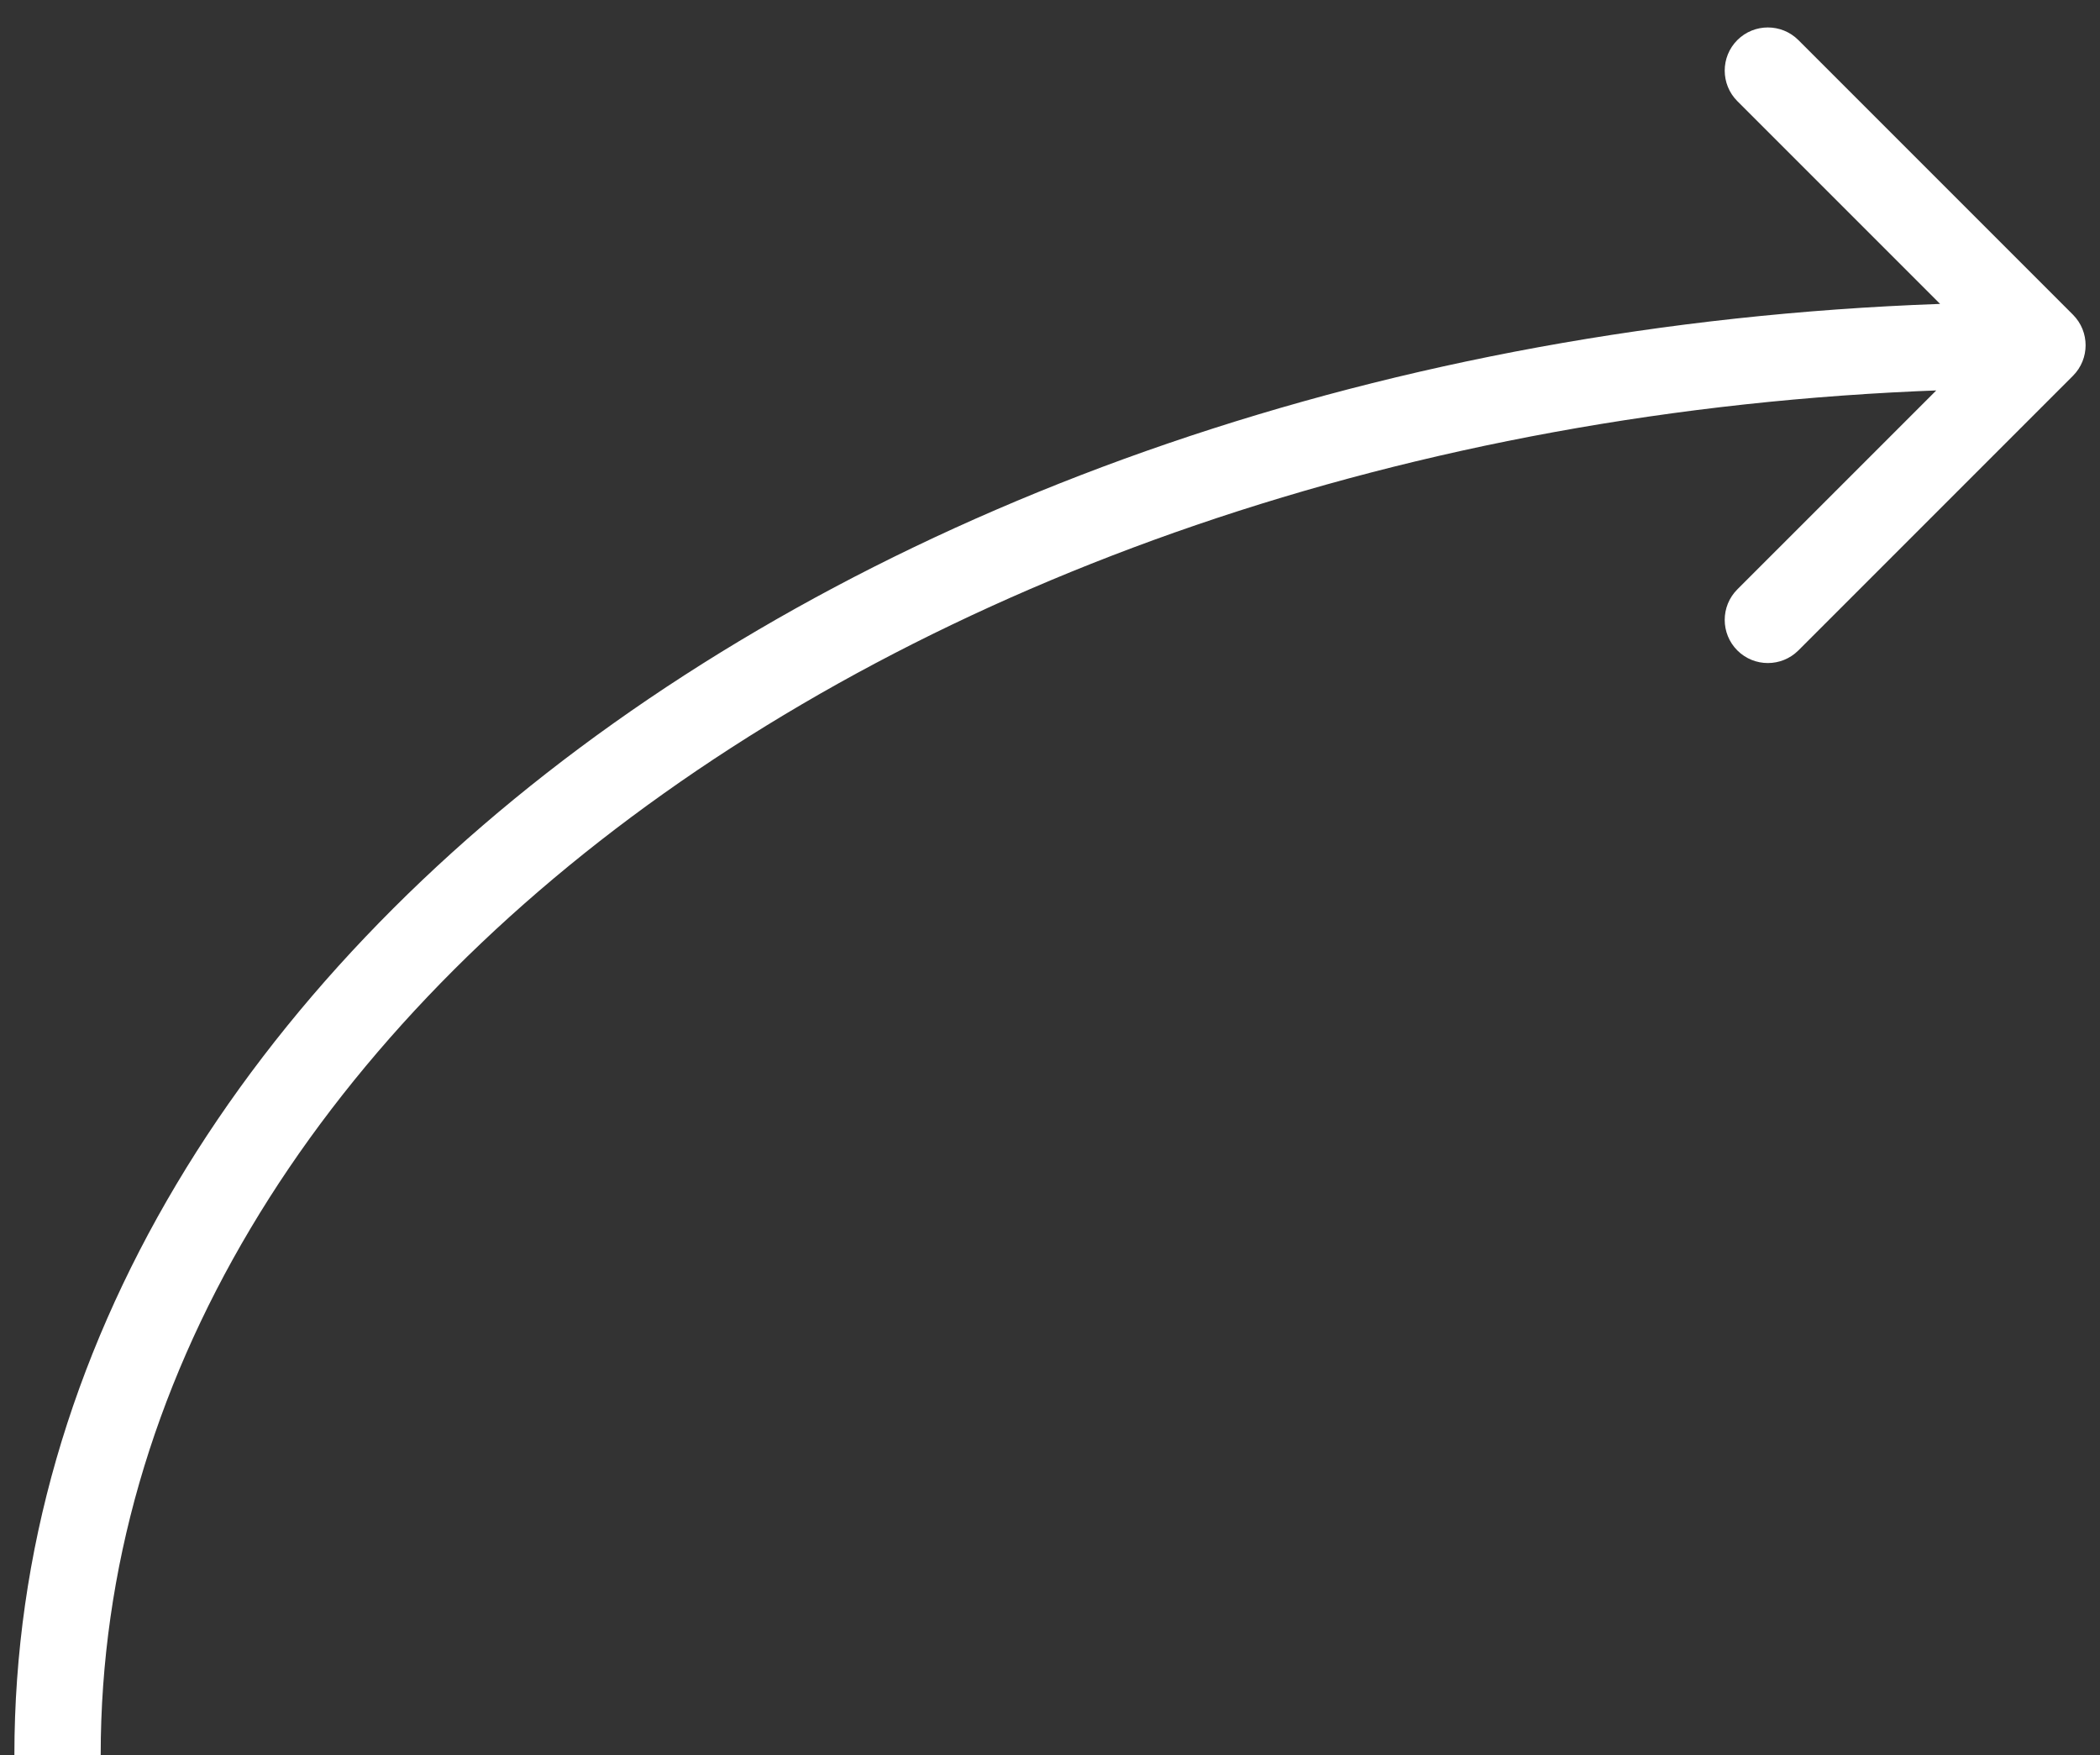 <?xml version="1.0" encoding="UTF-8"?> <svg xmlns="http://www.w3.org/2000/svg" width="73" height="61" viewBox="0 0 73 61" fill="none"><rect x="0" y="0" width="73" height="61" fill="#333333" stroke="none"/><path d="M72.061 10.939C72.646 11.525 72.646 12.475 72.061 13.061L62.515 22.607C61.929 23.192 60.979 23.192 60.393 22.607C59.808 22.021 59.808 21.071 60.393 20.485L68.879 12L60.393 3.515C59.808 2.929 59.808 1.979 60.393 1.393C60.979 0.808 61.929 0.808 62.515 1.393L72.061 10.939ZM71 12V13.5C52.221 13.5 35.283 18.908 23.078 27.575C10.87 36.244 3.5 48.083 3.5 61H2H0.5C0.5 46.855 8.576 34.194 21.341 25.129C34.11 16.061 51.672 10.5 71 10.5V12Z" fill="white"></path></svg> 
